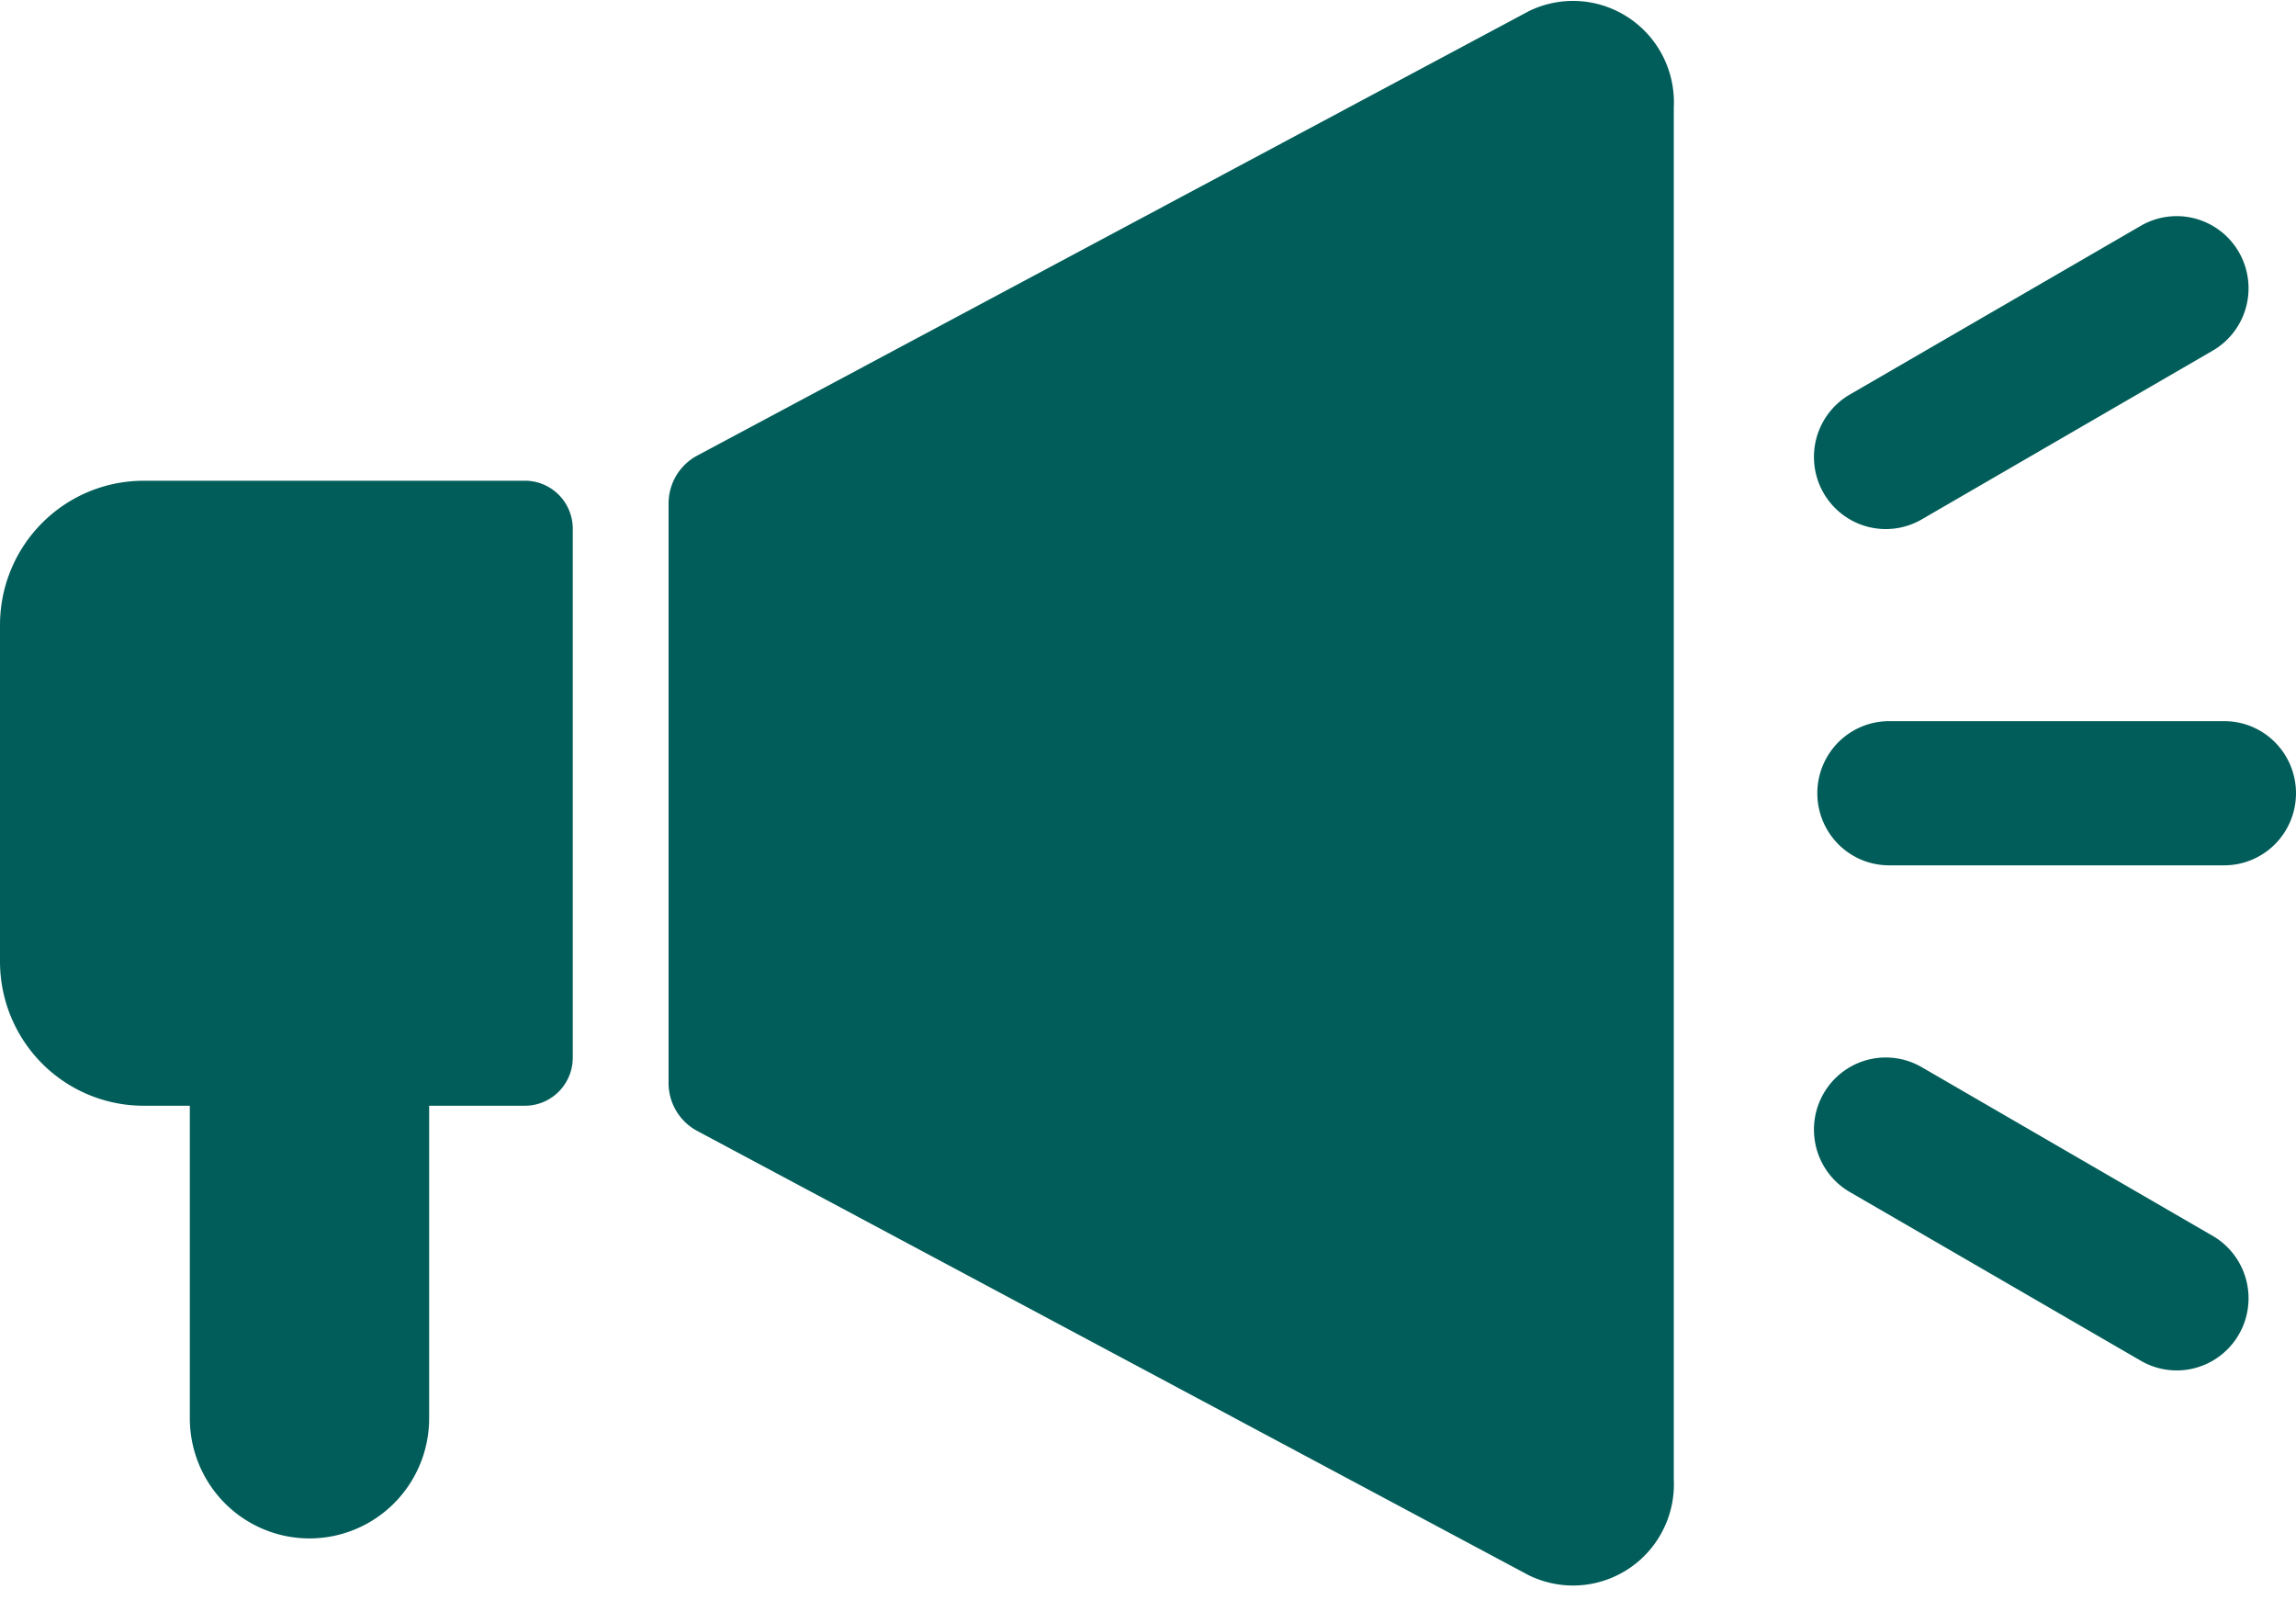 <svg viewBox="0 0 58 41" xmlns="http://www.w3.org/2000/svg"><path d="M38.606.29 17.59 11.52a1.365 1.365 0 0 0-.517.51c-.123.214-.187.457-.184.704v14.605c-.003.247.06.49.184.704.123.214.302.39.517.51l21.016 11.229c.399.198.842.288 1.286.261.444-.027.873-.171 1.245-.416.372-.245.673-.584.874-.983.201-.399.294-.843.271-1.289V2.718a2.569 2.569 0 0 0-.271-1.29c-.201-.399-.502-.738-.874-.983a2.542 2.542 0 0 0-1.245-.417 2.54 2.54 0 0 0-1.286.261v.001ZM13.26 12.143H3.628c-.962 0-1.885.384-2.565 1.067C.382 13.893 0 14.82 0 15.786v8.5c0 .966.382 1.893 1.062 2.576.68.683 1.603 1.067 2.565 1.067h1.168v7.893c0 .805.318 1.577.885 2.147.567.569 1.336.889 2.138.889.802 0 1.571-.32 2.138-.889.567-.569.885-1.341.885-2.147v-7.893H13.26c.321 0 .628-.128.855-.356.227-.228.354-.537.354-.859V13.357c0-.322-.127-.631-.354-.859-.227-.228-.534-.356-.855-.356Zm42.926 6.072h-8.464c-.481 0-.942.192-1.283.533-.34.342-.531.805-.531 1.288 0 .483.191.946.531 1.288.34.342.801.533 1.283.533h8.464c.481 0 .942-.192 1.283-.533.34-.342.531-.805.531-1.288 0-.483-.191-.946-.531-1.288-.34-.342-.801-.533-1.283-.533Zm-7.632-5.101 7.33-4.25a1.815 1.815 0 0 0 .537-.467 1.824 1.824 0 0 0 .317-.639 1.831 1.831 0 0 0 .048-.712 1.826 1.826 0 0 0-.228-.676 1.819 1.819 0 0 0-.469-.536 1.811 1.811 0 0 0-.638-.314 1.807 1.807 0 0 0-.709-.044 1.809 1.809 0 0 0-.672.233L46.74 9.959a1.817 1.817 0 0 0-.537.467 1.824 1.824 0 0 0-.317.639 1.829 1.829 0 0 0-.048.712c.031.238.108.468.228.676.12.208.279.39.469.536.19.146.407.253.638.314.231.061.472.076.709.044.237-.033.465-.112.672-.233Zm7.33 18.096-7.33-4.25a1.809 1.809 0 0 0-.672-.233 1.807 1.807 0 0 0-.709.044 1.811 1.811 0 0 0-.638.314 1.818 1.818 0 0 0-.469.536c-.12.208-.197.438-.228.676-.031.238-.014.48.048.712.063.232.17.449.317.639.147.19.329.349.537.467l7.33 4.25c.206.121.435.201.672.233.237.033.478.018.709-.044.231-.061.448-.168.638-.314s.349-.328.469-.536c.12-.208.197-.438.228-.676a1.831 1.831 0 0 0-.048-.712 1.824 1.824 0 0 0-.317-.639 1.814 1.814 0 0 0-.537-.468Z" fill="#015D59"/></svg>